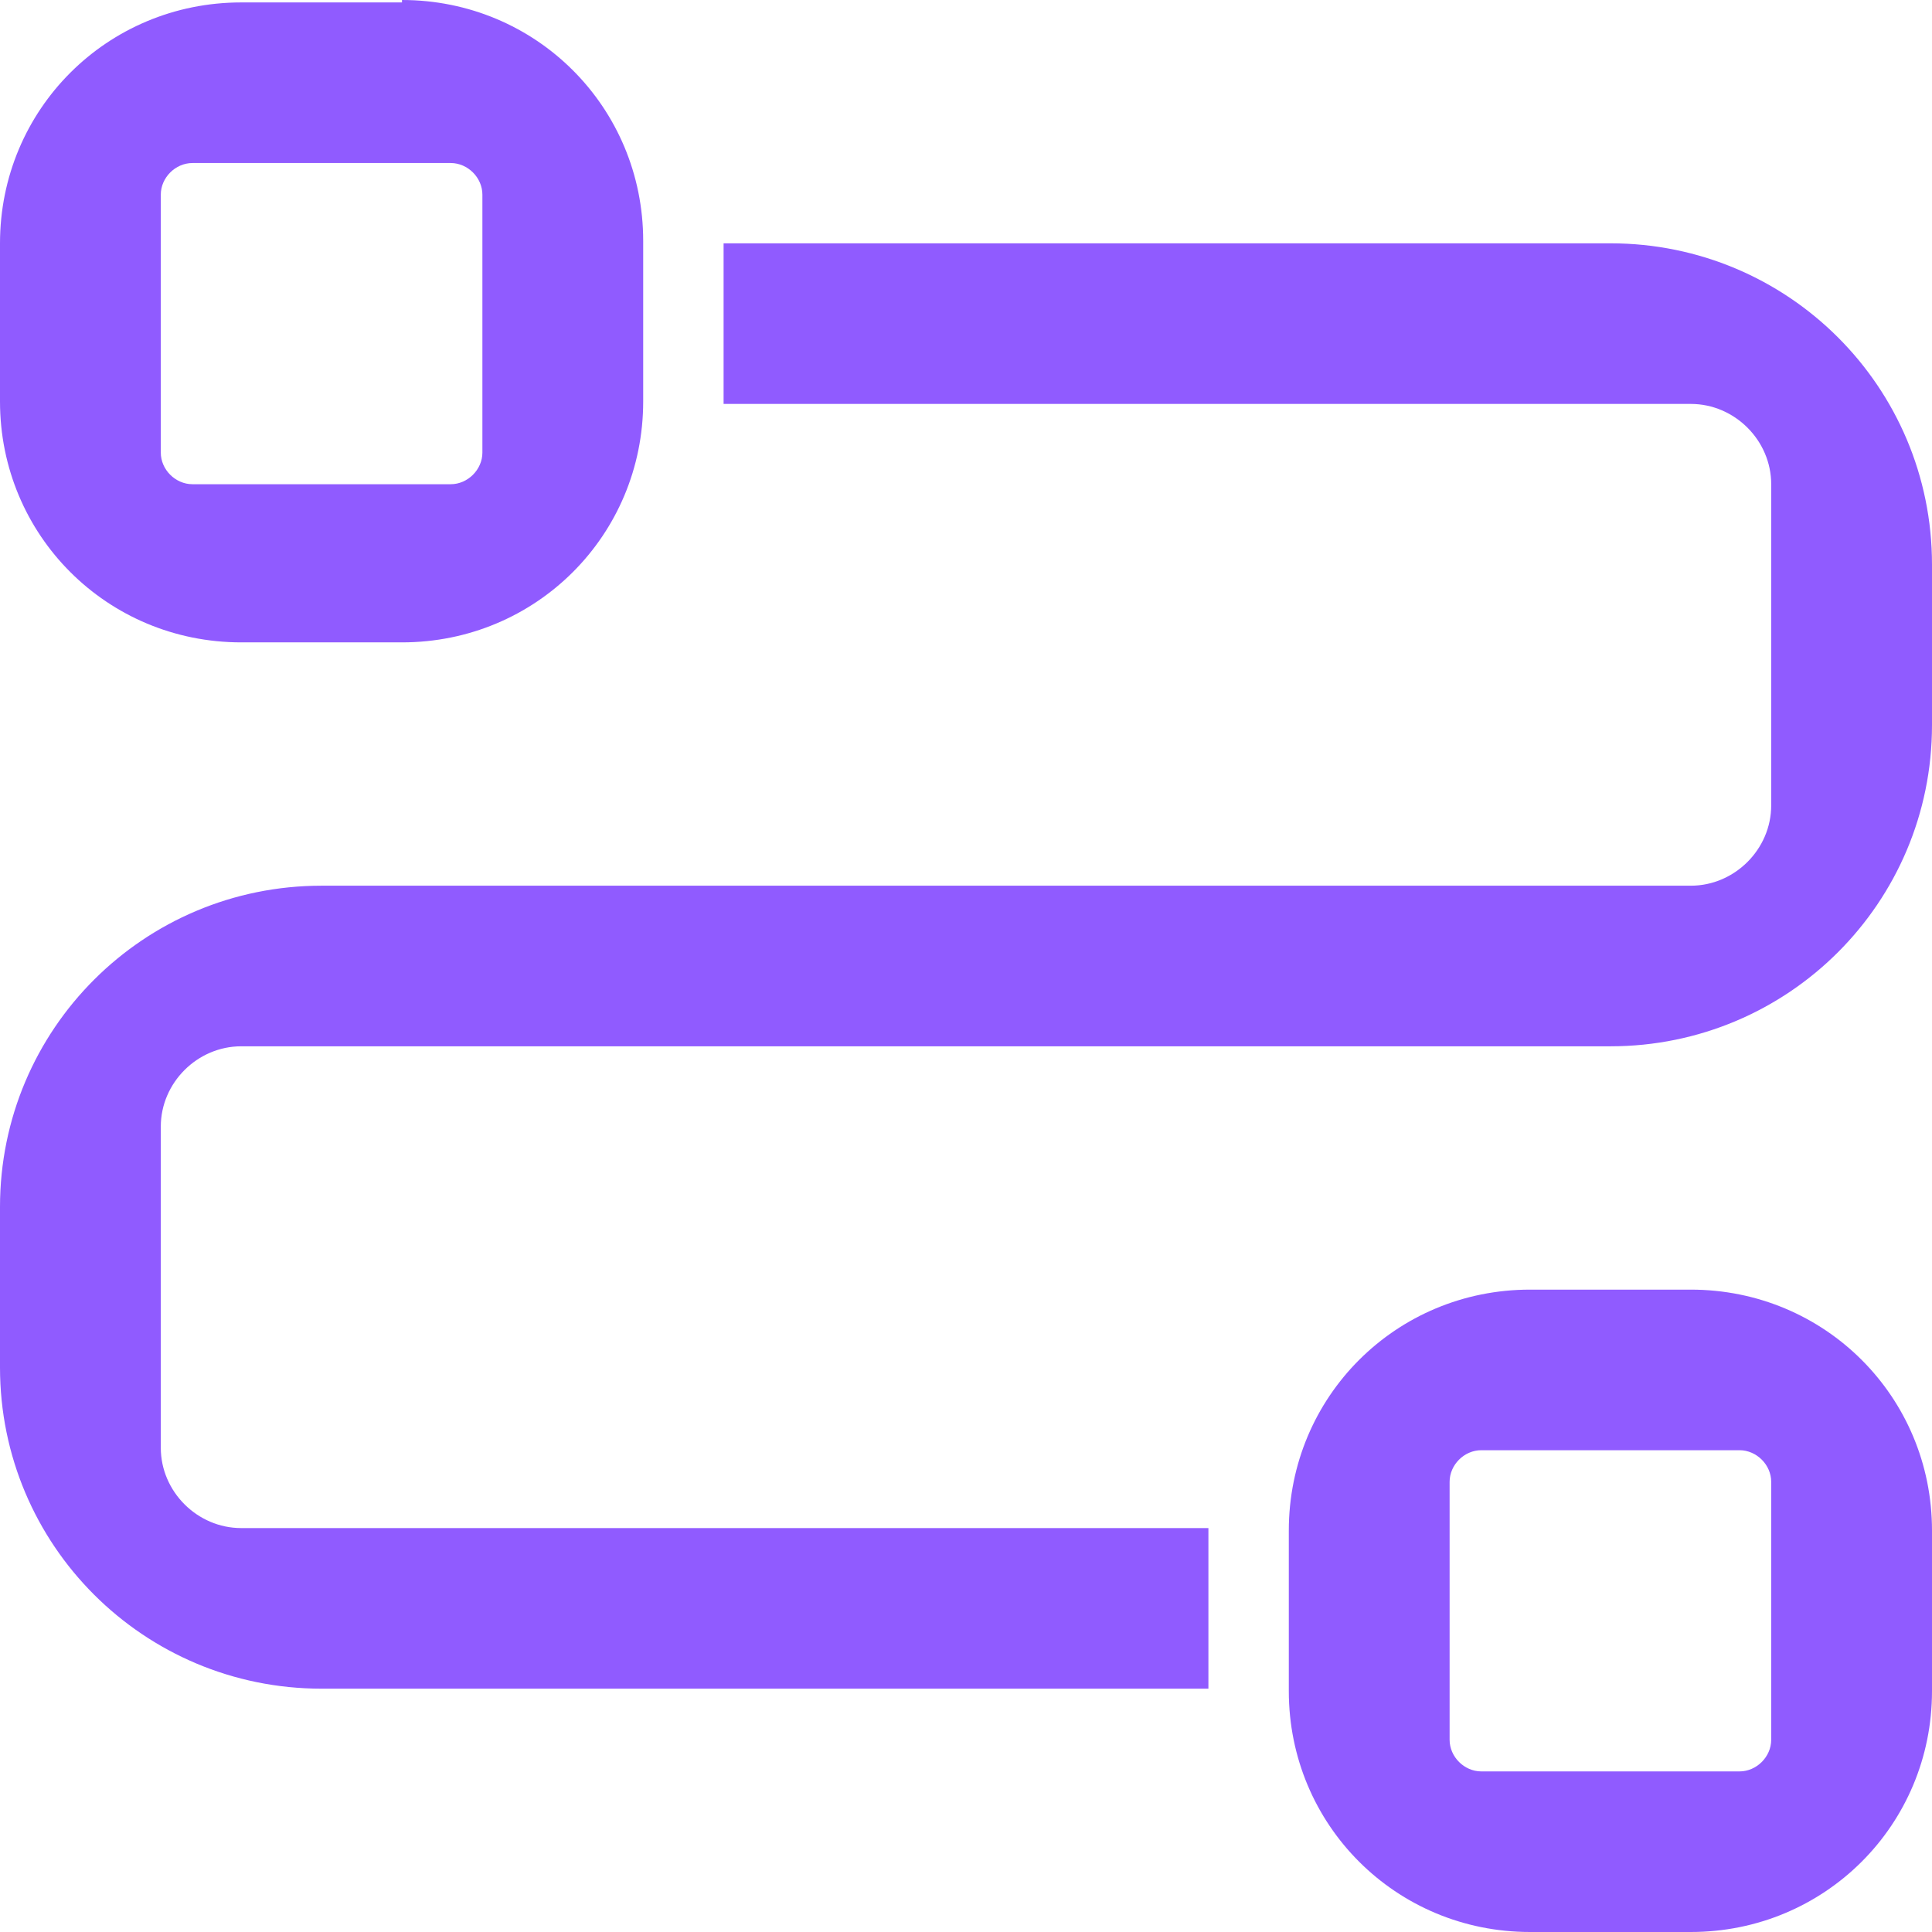 <?xml version="1.0" encoding="UTF-8"?> <svg xmlns="http://www.w3.org/2000/svg" width="140" height="140" viewBox="0 0 140 140" fill="none"> <path d="M116.696 17.632C129.584 17.632 140 28.035 140 40.907V52.544C140 65.416 129.584 75.819 116.696 75.819H17.478C14.3 75.819 11.652 78.463 11.652 81.637V104.912C11.652 108.086 14.3 110.73 17.478 110.73H87.566V122.368H23.304C10.416 122.368 0 111.965 0 99.093V87.456C0 74.584 10.416 64.181 23.304 64.181H122.522C125.7 64.181 128.348 61.536 128.348 58.363V35.088C128.348 31.914 125.7 29.27 122.522 29.27H52.434V17.632H116.696ZM128.348 107.38C128.348 106.146 127.289 105.088 126.053 105.088H107.339C106.103 105.088 105.044 106.146 105.044 107.38V126.07C105.044 127.305 106.103 128.363 107.339 128.363H126.053C127.289 128.363 128.348 127.305 128.348 126.07V107.38ZM122.522 93.451C132.232 93.451 140 101.209 140 110.907V122.544C140 132.242 132.232 140 122.522 140H110.87C101.16 140 93.392 132.242 93.392 122.544V110.907C93.392 101.209 101.16 93.451 110.87 93.451H122.522ZM34.956 14.106C34.956 12.871 33.897 11.814 32.661 11.814H13.947C12.711 11.814 11.652 12.871 11.652 14.106V32.796C11.652 34.03 12.711 35.088 13.947 35.088H32.661C33.897 35.088 34.956 34.03 34.956 32.796V14.106ZM29.13 0C38.84 0 46.608 7.758 46.608 17.456V29.093C46.608 38.791 38.84 46.549 29.13 46.549H17.478C7.768 46.549 0 38.791 0 29.093V17.632C0 7.935 7.768 0.176 17.478 0.176H29.13V0Z" fill="#905BFF"></path> </svg> 